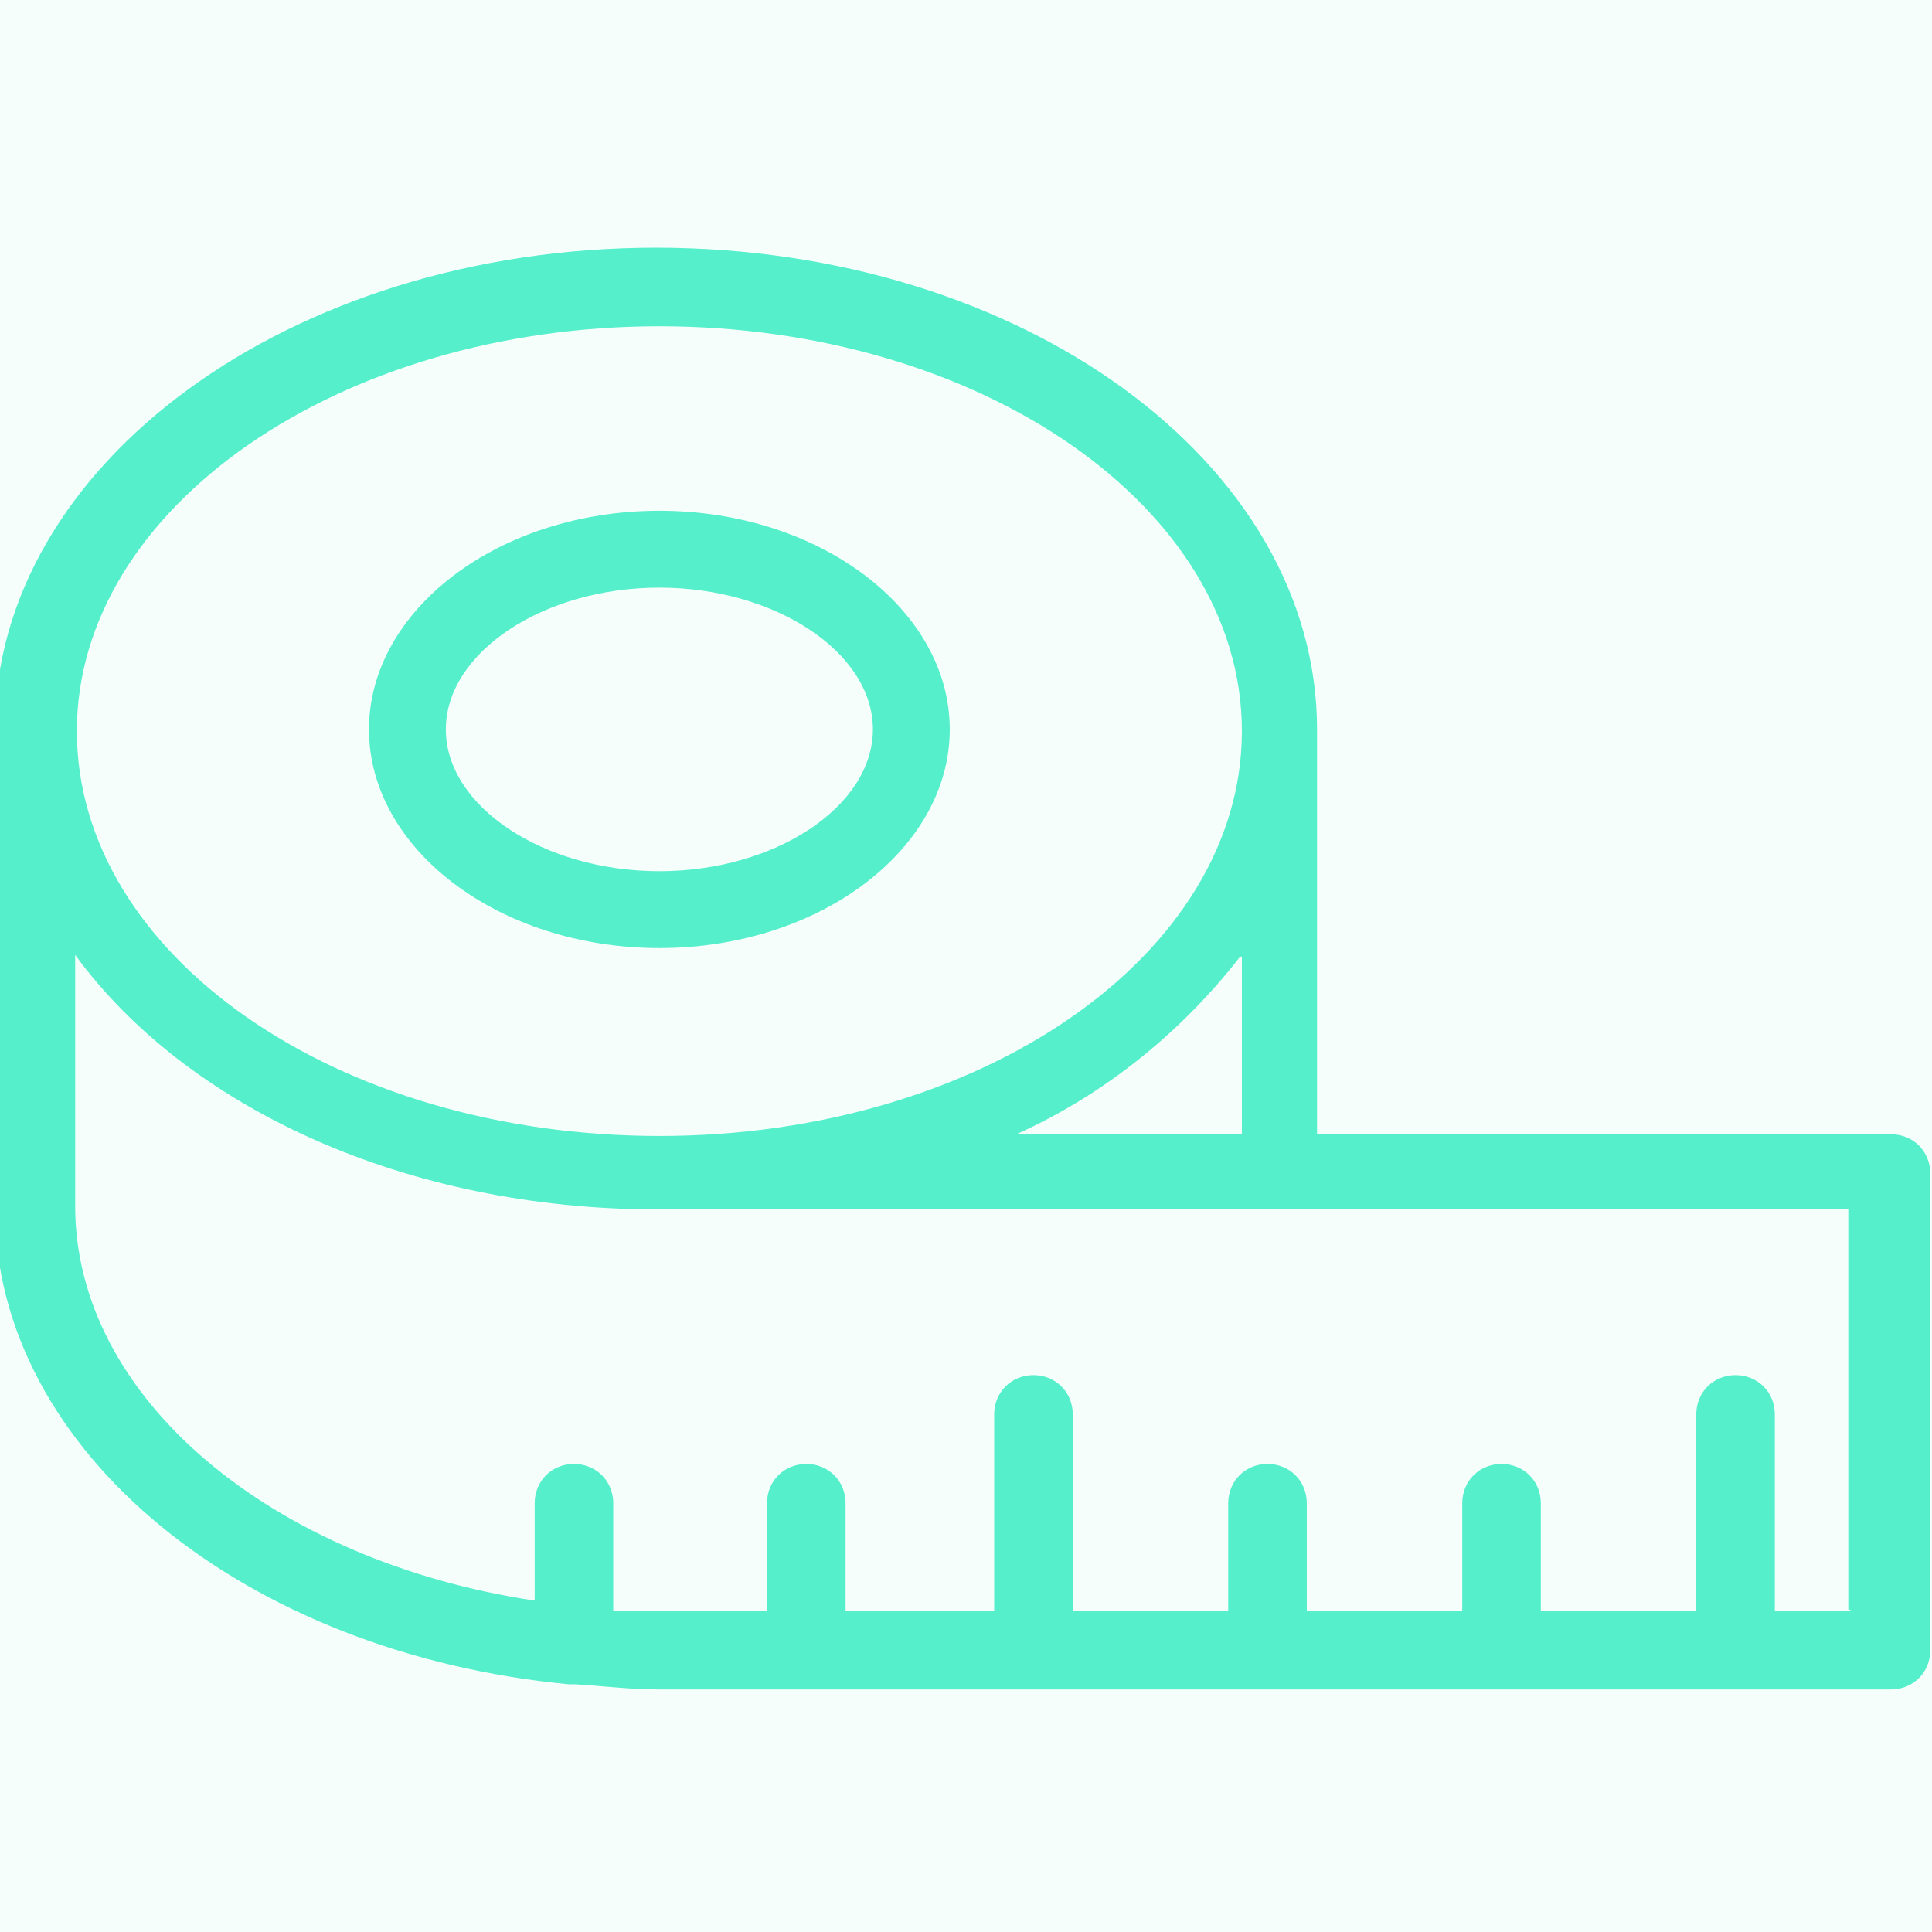 <?xml version="1.0" encoding="UTF-8"?>
<!-- Creator: CorelDRAW 2021 (64-Bit) -->
<svg xmlns="http://www.w3.org/2000/svg" xmlns:xlink="http://www.w3.org/1999/xlink" xmlns:xodm="http://www.corel.com/coreldraw/odm/2003" xml:space="preserve" width="10.583mm" height="10.583mm" style="shape-rendering:geometricPrecision; text-rendering:geometricPrecision; image-rendering:optimizeQuality; fill-rule:evenodd; clip-rule:evenodd" viewBox="0 0 11.31 11.31">
 <defs>
  <style type="text/css">
   <![CDATA[
    .fil2 {fill:none}
    .fil0 {fill:#F6FEFC}
    .fil1 {fill:#55EFCB;fill-rule:nonzero}
   ]]>
  </style>
   <clipPath id="id0">
    <path d="M-0 11.31l11.31 0 0 -11.31 -11.31 0 0 11.31z"></path>
   </clipPath>
 </defs>
 <g id="Слой_x0020_1">
  <polygon class="fil0" points="-0,11.31 11.31,11.31 11.31,0 -0,0 "></polygon>
  <g style="clip-path:url(#id0)">
   <g id="_2490514752400">
    <path id="_1" class="fil1" d="M3.86 5.55c0.94,0 1.7,-0.58 1.7,-1.28 0,-0.7 -0.76,-1.28 -1.7,-1.28 -0.94,0 -1.7,0.58 -1.7,1.28 0,0.7 0.76,1.28 1.7,1.28zm0 -2.11c0.68,0 1.25,0.38 1.25,0.83 0,0.45 -0.57,0.83 -1.25,0.83 -0.68,0 -1.25,-0.38 -1.25,-0.83 0,-0.45 0.57,-0.83 1.25,-0.83l0 0z"></path>
    <path class="fil1" d="M11.07 6.64l-3.36 0 0 -2.37c0,-1.56 -1.73,-2.82 -3.87,-2.82 -2.14,0 -3.87,1.27 -3.87,2.82l0 2.8c0,1.43 1.47,2.61 3.36,2.79l0.04 0c0.16,0.01 0.32,0.03 0.48,0.03l7.22 0c0.13,0 0.23,-0.1 0.23,-0.23l0 -2.79c0,-0.13 -0.1,-0.23 -0.23,-0.23zm-7.21 -4.73c1.88,0 3.41,1.06 3.41,2.37 0,1.31 -1.53,2.37 -3.41,2.37 -1.89,0 -3.41,-1.06 -3.41,-2.37 0,-1.31 1.54,-2.37 3.41,-2.37zm3.41 3.69l0 1.04 -1.32 0c0.51,-0.23 0.96,-0.59 1.31,-1.04l0.01 0zm3.57 3.83l-0.45 0 0 -1.15c0,-0.13 -0.1,-0.23 -0.23,-0.23 -0.13,0 -0.23,0.1 -0.23,0.23l0 1.15 -0.91 0 0 -0.63c0,-0.13 -0.1,-0.23 -0.23,-0.23 -0.13,0 -0.23,0.1 -0.23,0.23l0 0.63 -0.91 0 0 -0.63c0,-0.13 -0.1,-0.23 -0.23,-0.23 -0.13,0 -0.23,0.1 -0.23,0.23l0 0.63 -0.91 0 0 -1.15c0,-0.13 -0.1,-0.23 -0.23,-0.23 -0.13,0 -0.23,0.1 -0.23,0.23l0 1.15 -0.87 0 0 -0.63c0,-0.13 -0.1,-0.23 -0.23,-0.23 -0.13,0 -0.23,0.1 -0.23,0.23l0 0.63 -0.65 0c-0.09,0 -0.17,0 -0.25,0l0 -0.63c0,-0.13 -0.1,-0.23 -0.23,-0.23 -0.13,0 -0.23,0.1 -0.23,0.23l0 0.57c-1.53,-0.23 -2.69,-1.18 -2.69,-2.31l0 -1.47c0.65,0.89 1.93,1.49 3.41,1.49l6.97 0 0 2.34z"></path>
   </g>
  </g>
  <polygon class="fil2" points="-0,11.31 11.31,11.31 11.31,0 -0,0 "></polygon>
 </g>
</svg>
